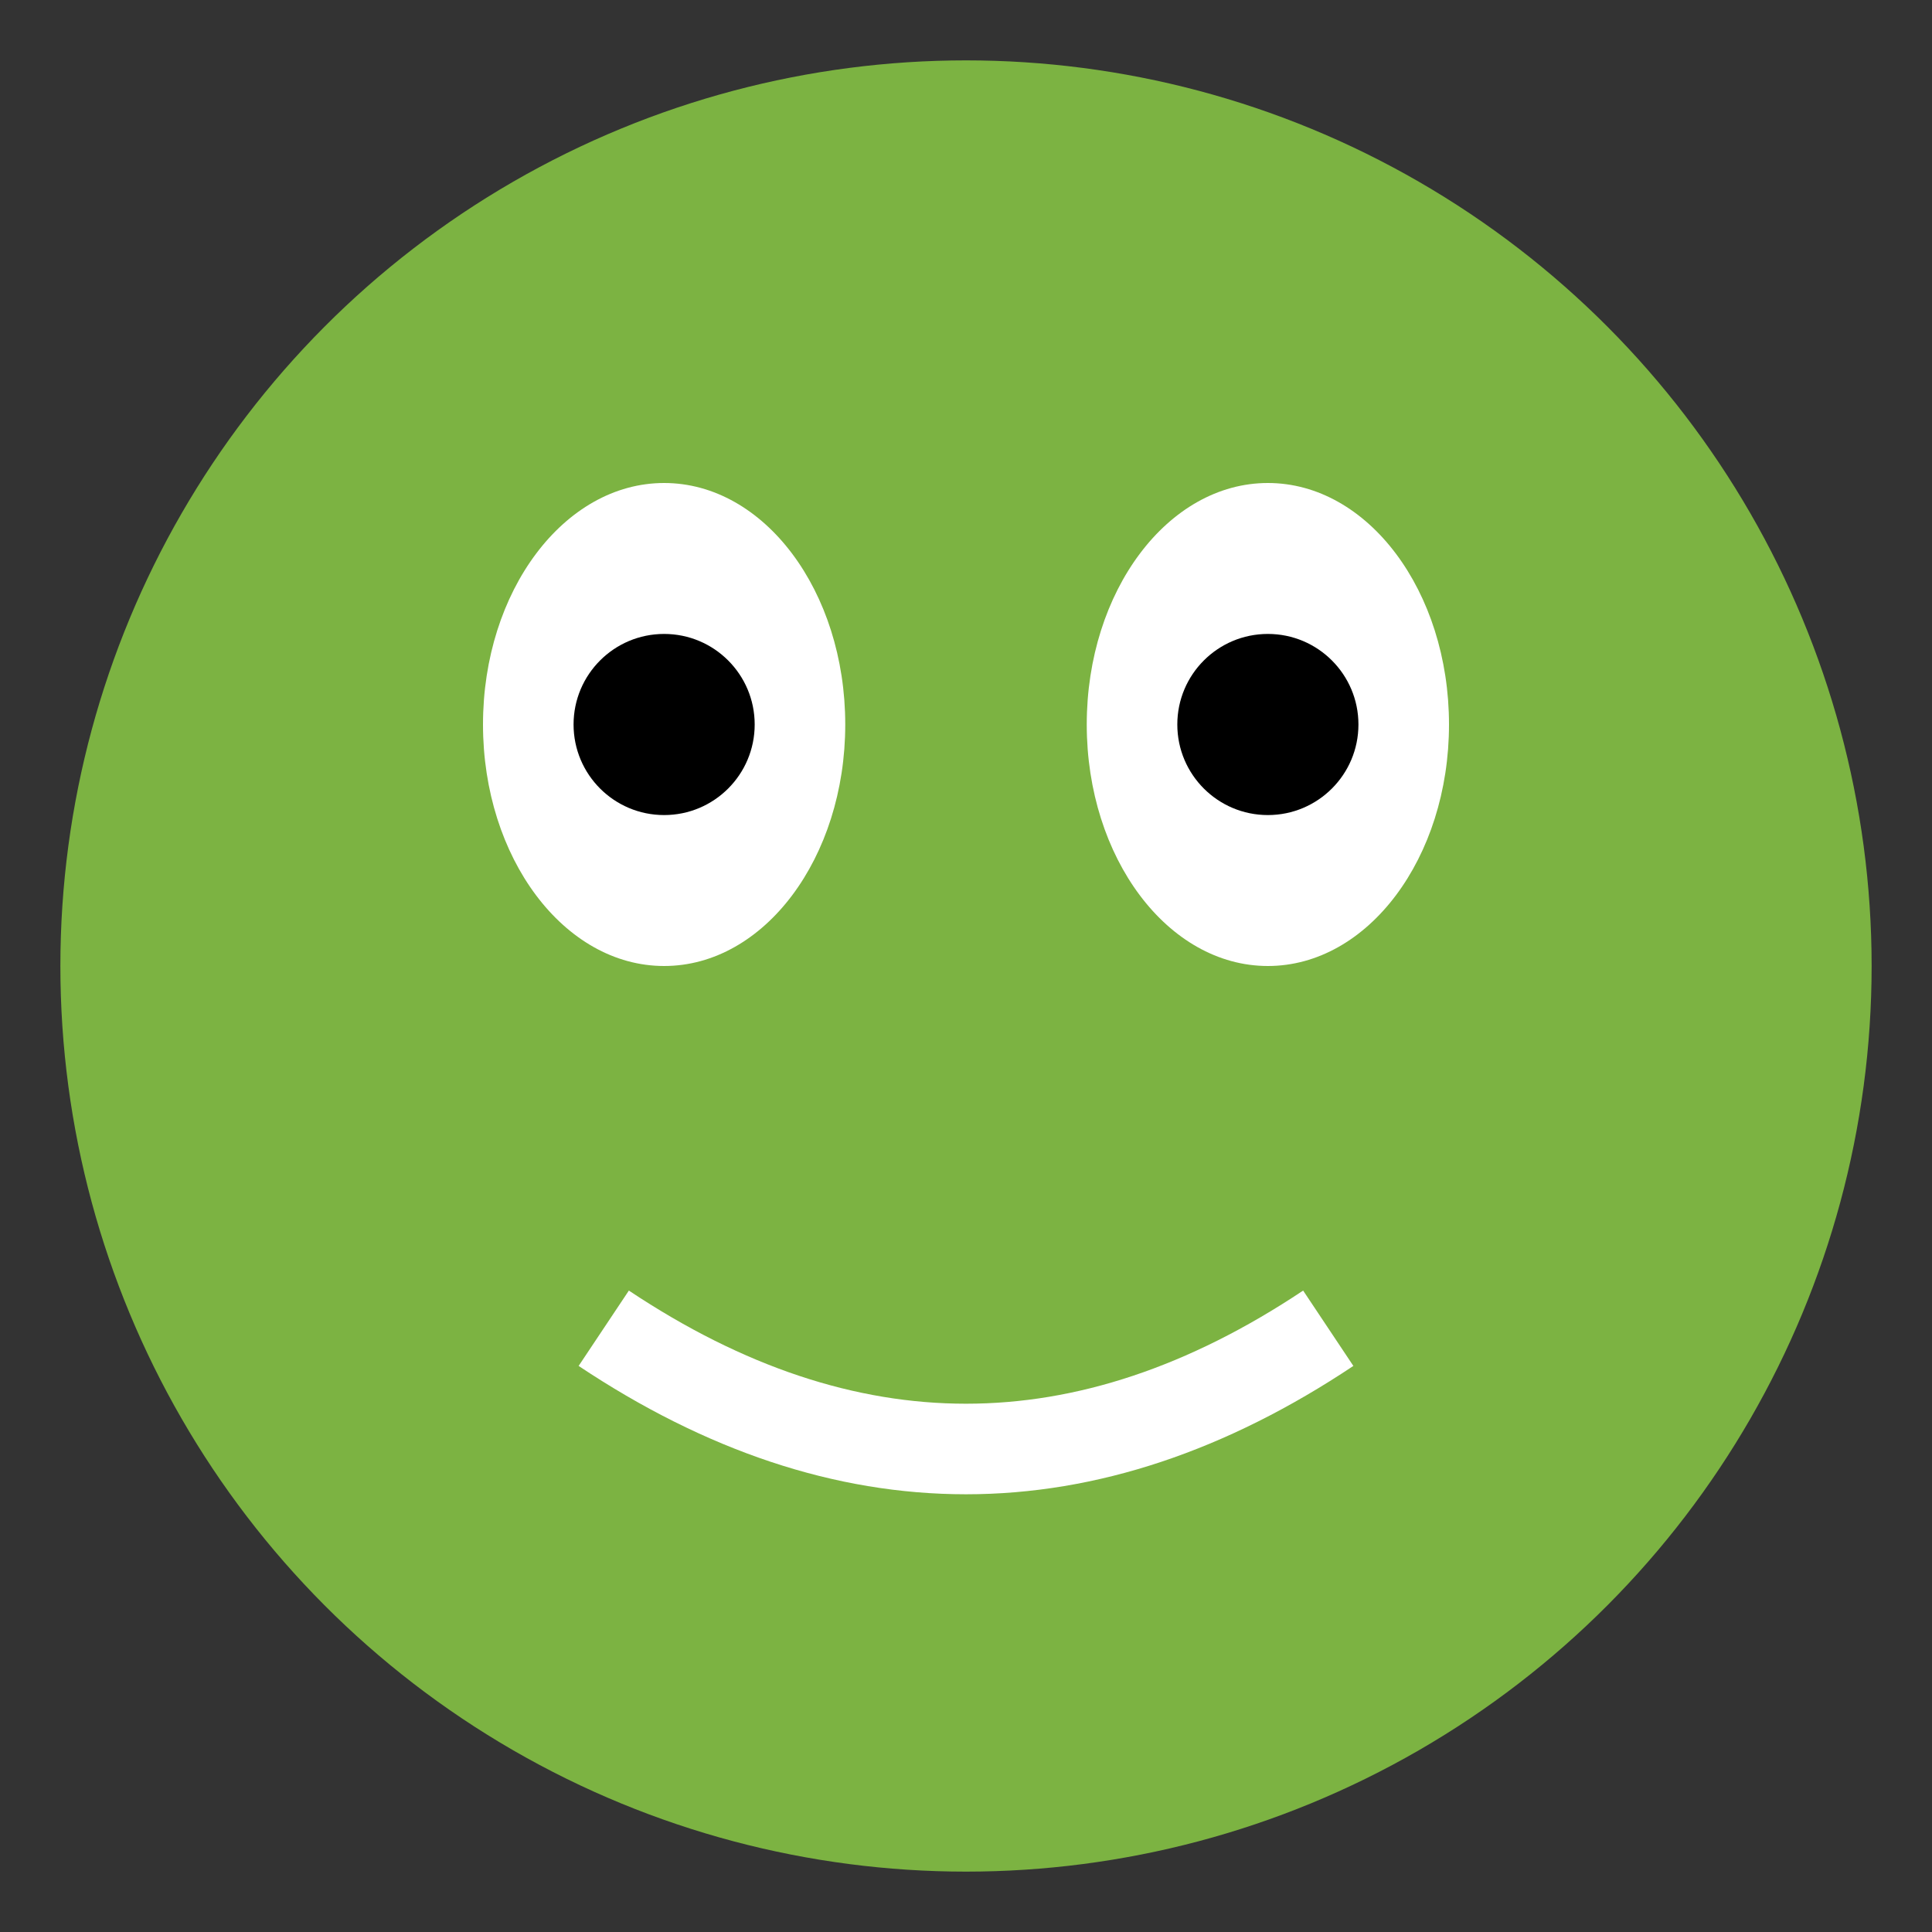<svg xmlns="http://www.w3.org/2000/svg" viewBox="0 0 64 64" width="64" height="64">
  <rect x="0" y="0" width="64" height="64" fill="#333333" stroke="none"/>
  <circle cx="32" cy="32" r="30" fill="#7cb342" />
  <ellipse cx="22" cy="24" rx="6" ry="8" fill="#fff" />
  <ellipse cx="42" cy="24" rx="6" ry="8" fill="#fff" />
  <circle cx="22" cy="24" r="3" fill="#000" />
  <circle cx="42" cy="24" r="3" fill="#000" />
  <path d="M20 44 Q32 52 44 44" stroke="#fff" stroke-width="3" fill="none" />
</svg>